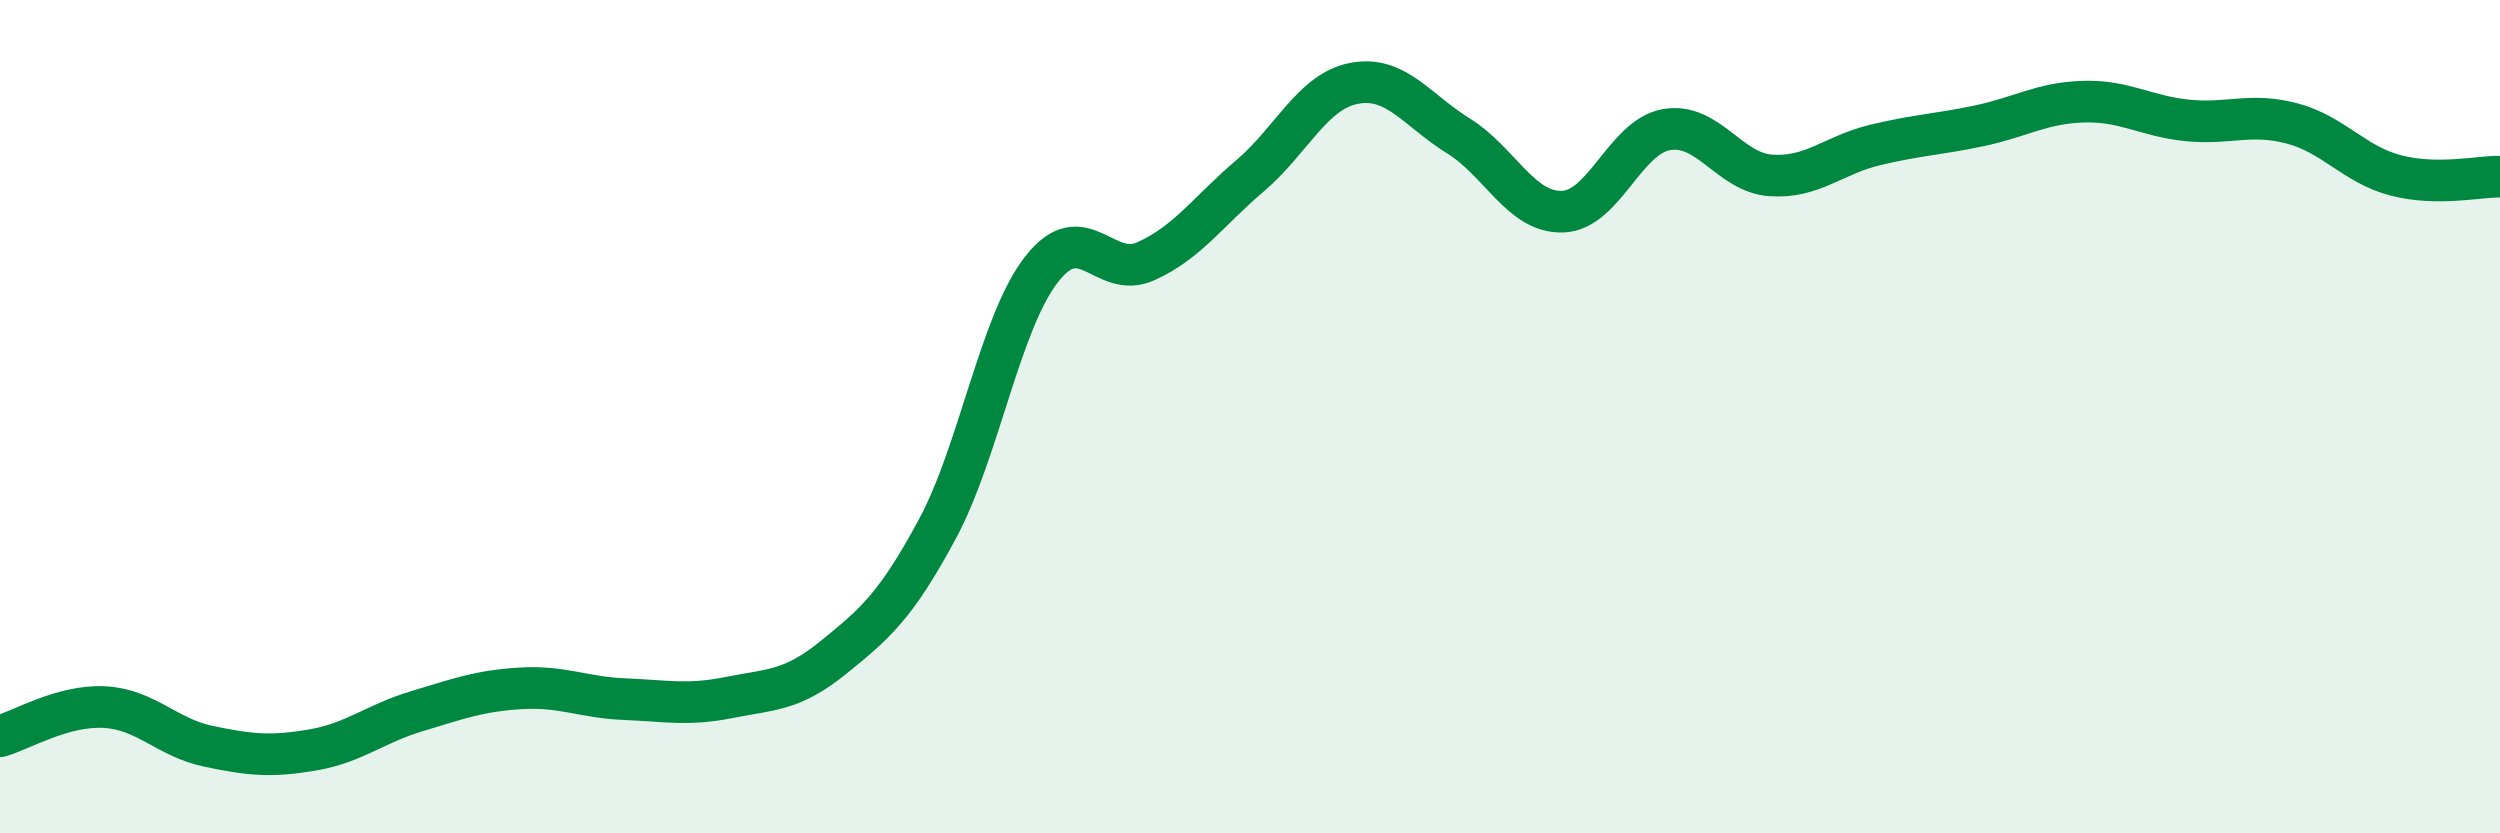 
    <svg width="60" height="20" viewBox="0 0 60 20" xmlns="http://www.w3.org/2000/svg">
      <path
        d="M 0,17.67 C 0.5,17.53 1.5,16.92 2.5,16.97 C 3.5,17.02 4,17.7 5,17.91 C 6,18.12 6.5,18.17 7.5,18 C 8.5,17.83 9,17.37 10,17.07 C 11,16.77 11.5,16.58 12.5,16.52 C 13.5,16.46 14,16.74 15,16.78 C 16,16.82 16.5,16.94 17.5,16.74 C 18.5,16.54 19,16.59 20,15.78 C 21,14.97 21.5,14.55 22.5,12.69 C 23.5,10.83 24,7.74 25,6.46 C 26,5.18 26.5,6.72 27.5,6.27 C 28.5,5.82 29,5.07 30,4.22 C 31,3.37 31.5,2.19 32.5,2 C 33.5,1.81 34,2.64 35,3.26 C 36,3.88 36.5,5.11 37.5,5.08 C 38.5,5.05 39,3.28 40,3.11 C 41,2.94 41.5,4.14 42.5,4.21 C 43.5,4.28 44,3.72 45,3.48 C 46,3.24 46.5,3.23 47.5,3.02 C 48.5,2.81 49,2.47 50,2.44 C 51,2.41 51.5,2.79 52.5,2.89 C 53.5,2.99 54,2.7 55,2.96 C 56,3.22 56.5,3.95 57.5,4.21 C 58.5,4.47 59.5,4.23 60,4.24L60 20L0 20Z"
        fill="#008740"
        opacity="0.1"
        stroke-linecap="round"
        stroke-linejoin="round"
      />
      <path
        d="M 0,17.67 C 0.5,17.53 1.5,16.92 2.5,16.97 C 3.5,17.02 4,17.7 5,17.91 C 6,18.12 6.5,18.17 7.5,18 C 8.5,17.83 9,17.37 10,17.07 C 11,16.77 11.5,16.58 12.5,16.52 C 13.5,16.46 14,16.74 15,16.78 C 16,16.82 16.5,16.94 17.5,16.74 C 18.5,16.54 19,16.59 20,15.78 C 21,14.97 21.5,14.55 22.5,12.69 C 23.5,10.83 24,7.74 25,6.46 C 26,5.18 26.5,6.72 27.5,6.27 C 28.5,5.82 29,5.07 30,4.22 C 31,3.37 31.5,2.19 32.5,2 C 33.5,1.81 34,2.64 35,3.26 C 36,3.88 36.5,5.11 37.5,5.08 C 38.5,5.05 39,3.28 40,3.11 C 41,2.94 41.5,4.14 42.5,4.21 C 43.5,4.28 44,3.72 45,3.48 C 46,3.24 46.5,3.23 47.5,3.02 C 48.5,2.81 49,2.47 50,2.44 C 51,2.41 51.5,2.79 52.5,2.89 C 53.5,2.99 54,2.7 55,2.96 C 56,3.22 56.5,3.95 57.5,4.21 C 58.5,4.47 59.5,4.23 60,4.24"
        stroke="#008740"
        stroke-width="1"
        fill="none"
        stroke-linecap="round"
        stroke-linejoin="round"
      />
    </svg>
  